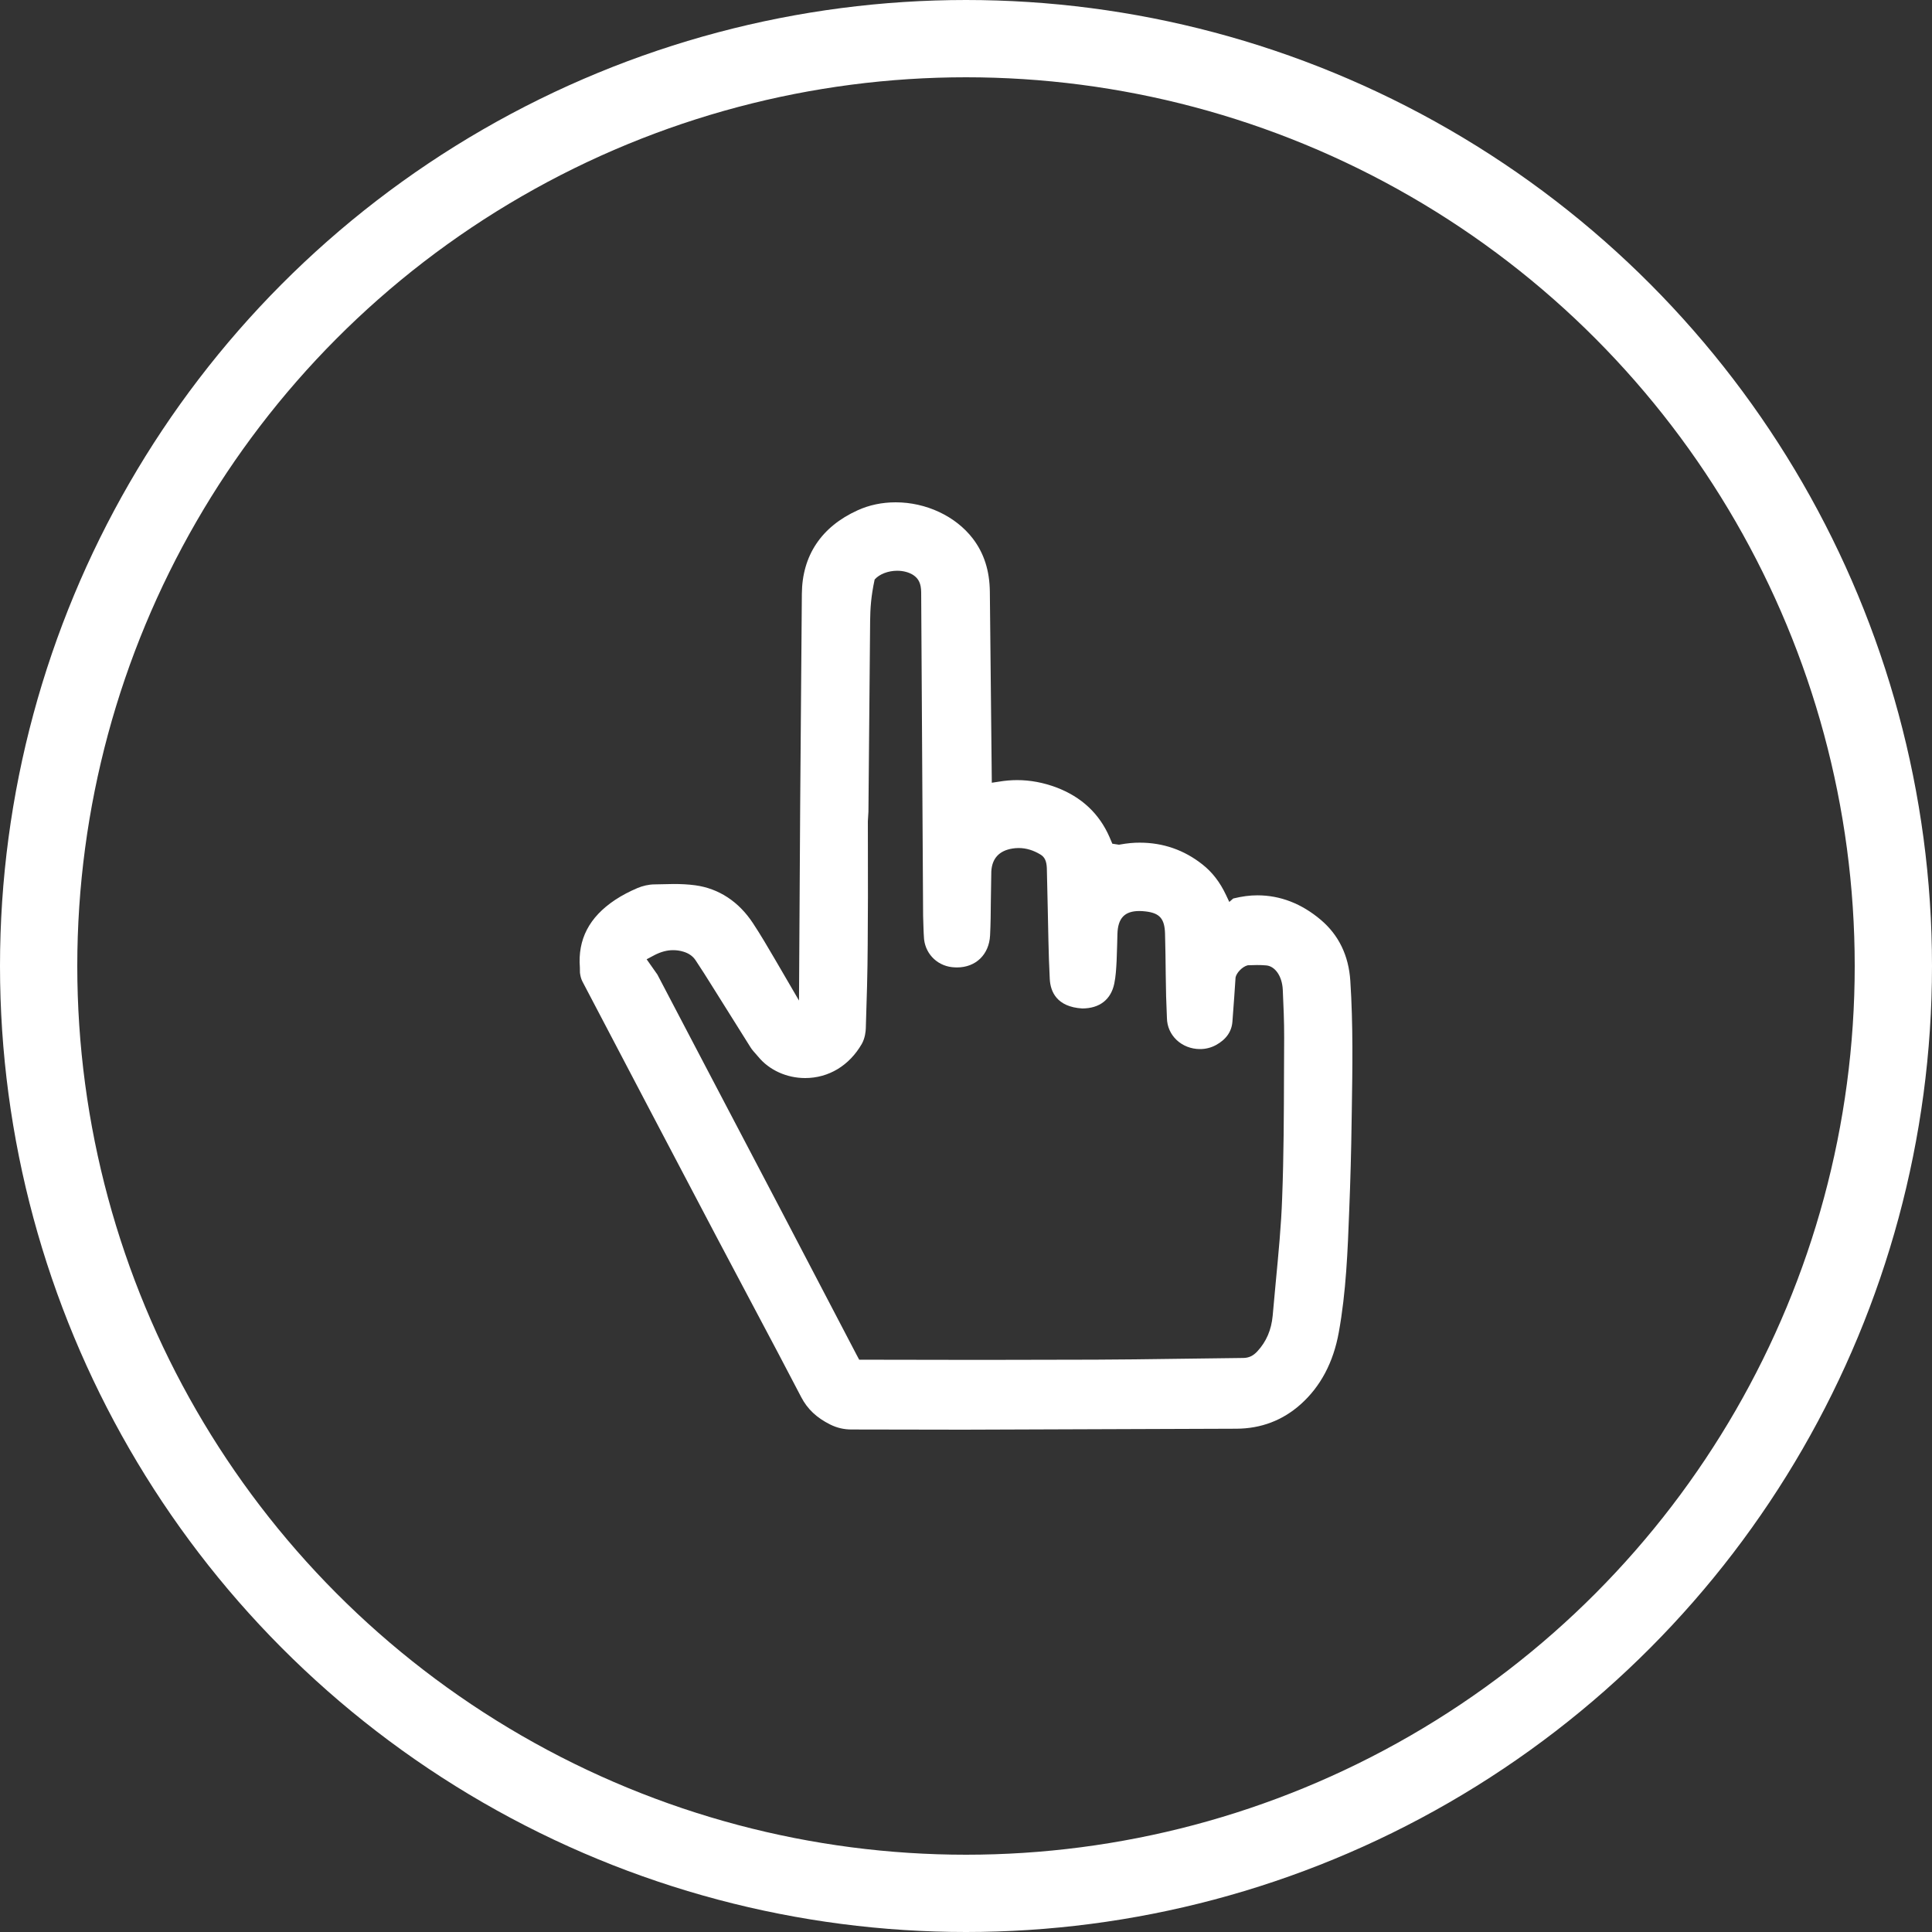 <?xml version="1.0" encoding="UTF-8"?>
<svg width="50px" height="50px" viewBox="0 0 50 50" version="1.1" xmlns="http://www.w3.org/2000/svg" xmlns:xlink="http://www.w3.org/1999/xlink">
    <rect x="0" y="0" width="50" height="50" fill="#333333" stroke="none"/>
    <title>Icon-Accountability</title>
    <g id="Desktop" stroke="none" stroke-width="1" fill="none" fill-rule="evenodd">
        <g id="02-01_29-Metals_About_Desktop" transform="translate(-598, -3595)">
            <g id="Values" transform="translate(0, 3324)">
                <g id="Group" transform="translate(40, 80)">
                    <g id="Group-4" transform="translate(0, 192)">
                        <g id="Icon-Accountability" transform="translate(559, 0)">
                            <circle id="Oval" stroke="#FFFFFF" stroke-width="2" cx="24" cy="24" r="24"></circle>
                            <path d="M21.036,35.995 C20.842,35.995 20.662,35.954 20.487,35.867 C20.135,35.692 19.895,35.466 19.735,35.157 C19.337,34.391 18.933,33.63 18.529,32.869 L17.553,31.027 C16.391,28.819 15.23,26.611 14.072,24.399 C14.034,24.327 14.018,24.244 14.009,24.173 L14.007,24.039 C13.95,23.311 14.248,22.736 14.918,22.29 C15.1,22.169 15.296,22.069 15.497,21.983 C15.631,21.926 15.791,21.889 15.935,21.888 L16.434,21.878 C16.62,21.878 16.807,21.886 16.992,21.911 C17.603,21.994 18.12,22.334 18.488,22.894 C18.69,23.2 18.876,23.52 19.062,23.837 L19.678,24.894 L19.709,19.782 L19.752,14.365 C19.76,13.38 20.256,12.633 21.192,12.208 C21.493,12.07 21.826,12 22.181,12 C22.967,12 23.731,12.358 24.175,12.936 C24.466,13.316 24.61,13.766 24.617,14.309 L24.668,19.257 L24.853,19.229 C25.011,19.203 25.168,19.189 25.322,19.189 C25.662,19.189 26.005,19.253 26.342,19.38 C26.989,19.625 27.451,20.058 27.715,20.666 L27.787,20.835 L27.958,20.861 C28.189,20.819 28.345,20.808 28.497,20.808 C29.102,20.808 29.646,20.998 30.118,21.371 C30.374,21.572 30.574,21.832 30.73,22.164 L30.814,22.342 L30.916,22.253 C31.148,22.197 31.342,22.171 31.541,22.171 C32.133,22.171 32.686,22.385 33.184,22.807 C33.647,23.2 33.904,23.731 33.946,24.383 C34.021,25.525 34.001,26.681 33.985,27.701 L33.98,28.006 C33.97,28.777 33.949,29.548 33.918,30.32 C33.879,31.36 33.838,32.434 33.648,33.48 C33.508,34.258 33.175,34.886 32.659,35.345 C32.194,35.76 31.635,35.972 30.999,35.975 L23.939,36 L21.036,35.995 Z M16.417,23.59 C16.264,23.59 16.104,23.633 15.942,23.716 L15.735,23.826 L16.013,24.221 L17.255,26.591 C18.563,29.08 19.868,31.569 21.167,34.06 L21.236,34.189 L24.378,34.194 L27.352,34.188 C28.025,34.185 28.699,34.177 29.374,34.167 L31.174,34.144 C31.319,34.143 31.431,34.09 31.539,33.974 C31.774,33.72 31.903,33.417 31.937,33.049 L32.011,32.241 C32.089,31.418 32.158,30.71 32.182,30.002 C32.224,28.915 32.227,27.825 32.23,26.738 L32.234,25.852 C32.235,25.438 32.217,25.025 32.198,24.611 C32.18,24.255 31.994,24.005 31.773,23.985 C31.693,23.977 31.611,23.975 31.528,23.975 C31.45,23.975 31.37,23.977 31.292,23.981 C31.147,24.017 30.998,24.181 30.976,24.297 C30.977,24.297 30.914,25.227 30.895,25.439 C30.876,25.698 30.731,25.904 30.465,26.048 C30.341,26.115 30.2,26.15 30.057,26.15 C29.583,26.15 29.206,25.797 29.2,25.346 L29.179,24.786 L29.169,24.221 C29.165,23.865 29.161,23.513 29.151,23.162 C29.14,22.776 29.014,22.631 28.652,22.588 C28.595,22.581 28.539,22.577 28.487,22.577 C28.107,22.577 27.931,22.76 27.919,23.17 C27.919,23.17 27.906,23.712 27.898,23.866 C27.887,24.077 27.876,24.268 27.838,24.453 C27.752,24.869 27.458,25.098 27.008,25.099 C26.345,25.058 26.185,24.661 26.168,24.337 C26.15,24.006 26.141,23.674 26.133,23.341 C26.133,23.341 26.1,21.74 26.092,21.468 C26.085,21.287 26.037,21.182 25.93,21.117 C25.745,21.004 25.555,20.947 25.365,20.947 C25.313,20.947 25.259,20.951 25.208,20.959 C24.861,21.013 24.674,21.213 24.655,21.553 L24.643,22.318 C24.641,22.616 24.638,22.913 24.623,23.209 C24.597,23.704 24.254,24.037 23.767,24.037 C23.726,24.037 23.684,24.034 23.639,24.03 C23.227,23.984 22.92,23.649 22.91,23.235 C22.905,23.227 22.89,22.707 22.89,22.701 L22.84,14.328 C22.837,14.105 22.777,13.976 22.634,13.881 C22.525,13.811 22.377,13.771 22.22,13.771 C21.984,13.771 21.76,13.858 21.636,13.997 C21.541,14.436 21.523,14.75 21.519,15.062 L21.475,20.006 L21.46,20.254 L21.461,20.986 C21.463,21.807 21.464,22.627 21.456,23.446 C21.453,24.169 21.43,24.891 21.407,25.613 C21.405,25.683 21.39,25.862 21.304,26.015 C20.98,26.577 20.446,26.9 19.837,26.9 C19.36,26.9 18.907,26.694 18.625,26.35 C18.509,26.22 18.463,26.167 18.425,26.107 L17.431,24.522 C17.292,24.299 17.15,24.074 17.004,23.855 C16.932,23.745 16.824,23.67 16.685,23.629 C16.597,23.602 16.509,23.59 16.417,23.59 L16.417,23.59 Z" id="Fill-1" fill="#FFFFFF"></path>
                        </g>
                    </g>
                </g>
            </g>
        </g>
    </g>
</svg>